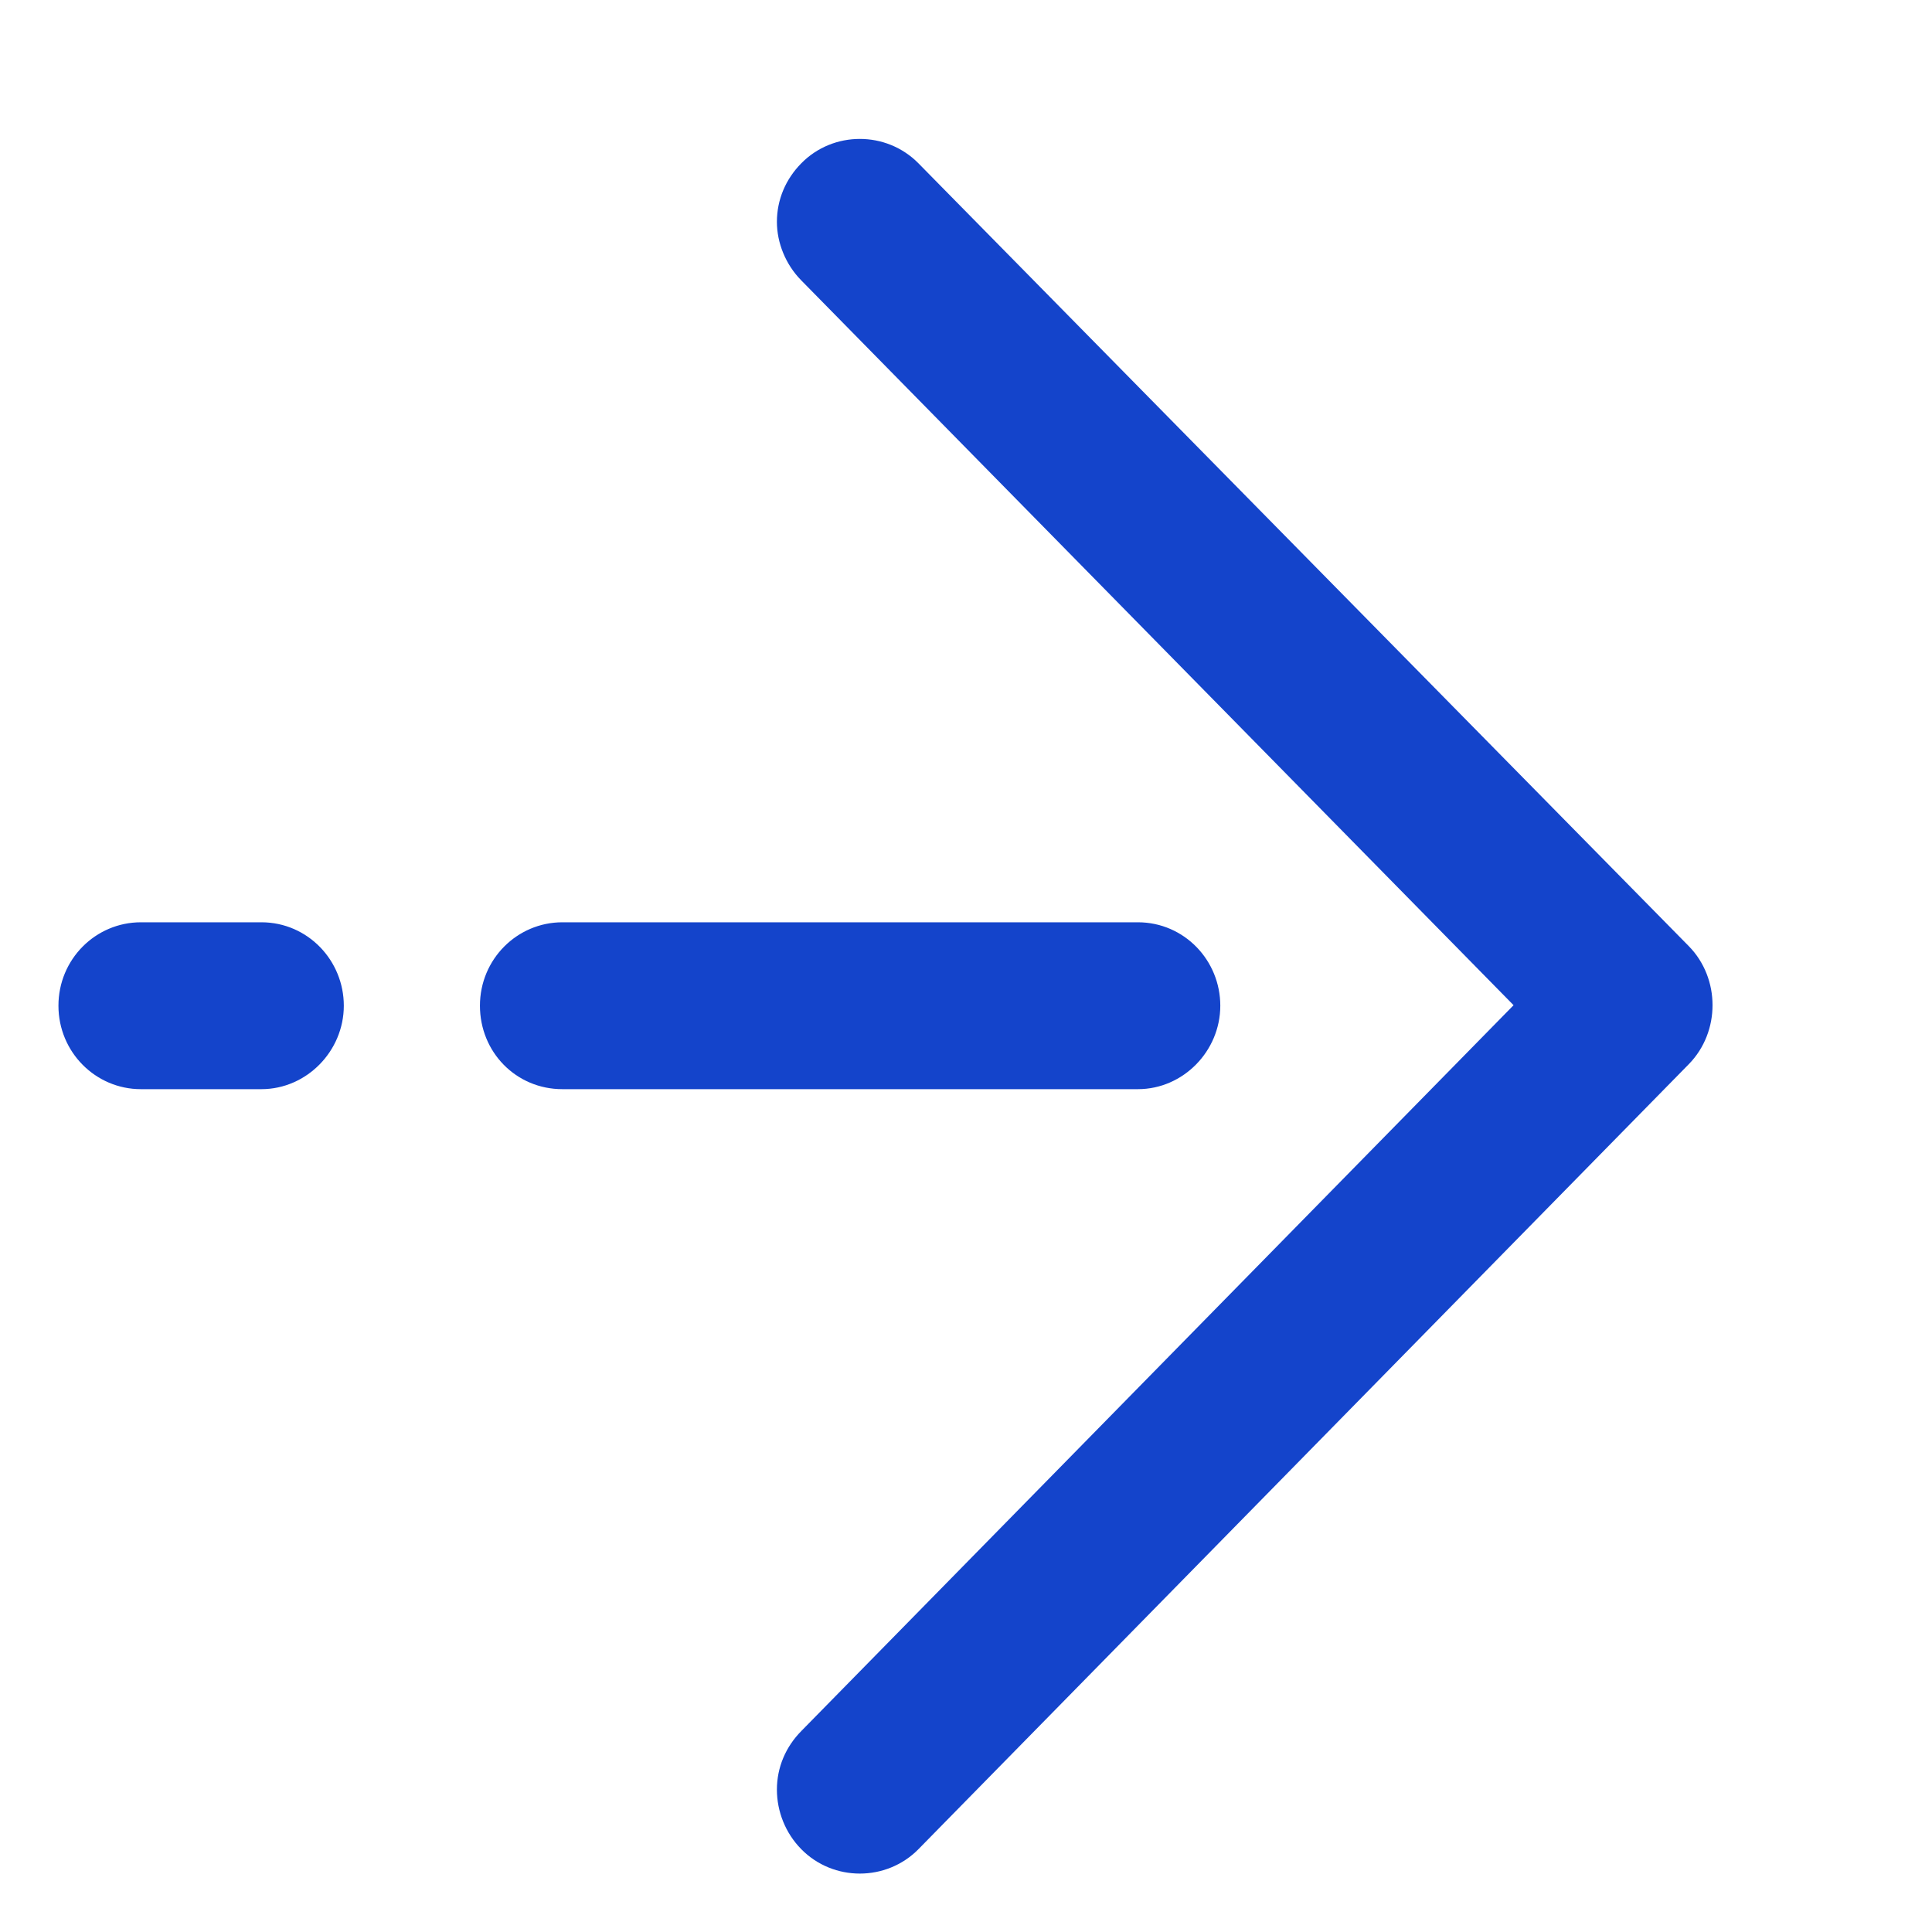<?xml version="1.0" encoding="UTF-8"?>
<svg width="24px" height="24px" viewBox="0 0 24 24" version="1.1" xmlns="http://www.w3.org/2000/svg" xmlns:xlink="http://www.w3.org/1999/xlink">
    <title>向右</title>
    <g id="页面-1" stroke="none" stroke-width="1" fill="none" fill-rule="evenodd">
        <g id="向右" fill-rule="nonzero">
            <rect id="矩形" fill="#000000" opacity="0" x="0" y="0" width="24" height="24"></rect>
            <path d="M6.236,12.493 C6.236,12.065 6.578,11.731 6.985,11.731 L14.136,11.731 C14.557,11.731 14.885,12.079 14.885,12.493 C14.885,12.908 14.544,13.256 14.136,13.256 L6.985,13.256 C6.565,13.256 6.236,12.921 6.236,12.493 Z M1,12.493 C1,12.065 1.342,11.731 1.749,11.731 L3.248,11.731 C3.668,11.731 3.997,12.079 3.997,12.493 C3.997,12.908 3.655,13.256 3.248,13.256 L1.749,13.256 C1.342,13.256 1,12.921 1,12.493 Z M9.925,2.756 C9.925,2.555 10.004,2.368 10.149,2.221 C10.438,1.926 10.924,1.926 11.214,2.221 L20.783,11.945 C21.072,12.239 21.072,12.734 20.783,13.028 C20.494,13.323 20.008,13.323 19.718,13.028 L10.149,3.291 C10.004,3.144 9.925,2.943 9.925,2.756 Z M9.925,22.231 C9.925,22.03 10.004,21.843 10.149,21.696 L19.718,11.945 C20.008,11.651 20.494,11.651 20.783,11.945 C21.072,12.239 21.072,12.734 20.783,13.028 L11.214,22.779 C10.924,23.074 10.438,23.074 10.149,22.779 C10.004,22.632 9.925,22.432 9.925,22.231 L9.925,22.231 Z" id="形状" stroke="#1444CB" stroke-width="0.548" fill="#1444CB"></path>
        </g>
    </g>
</svg>